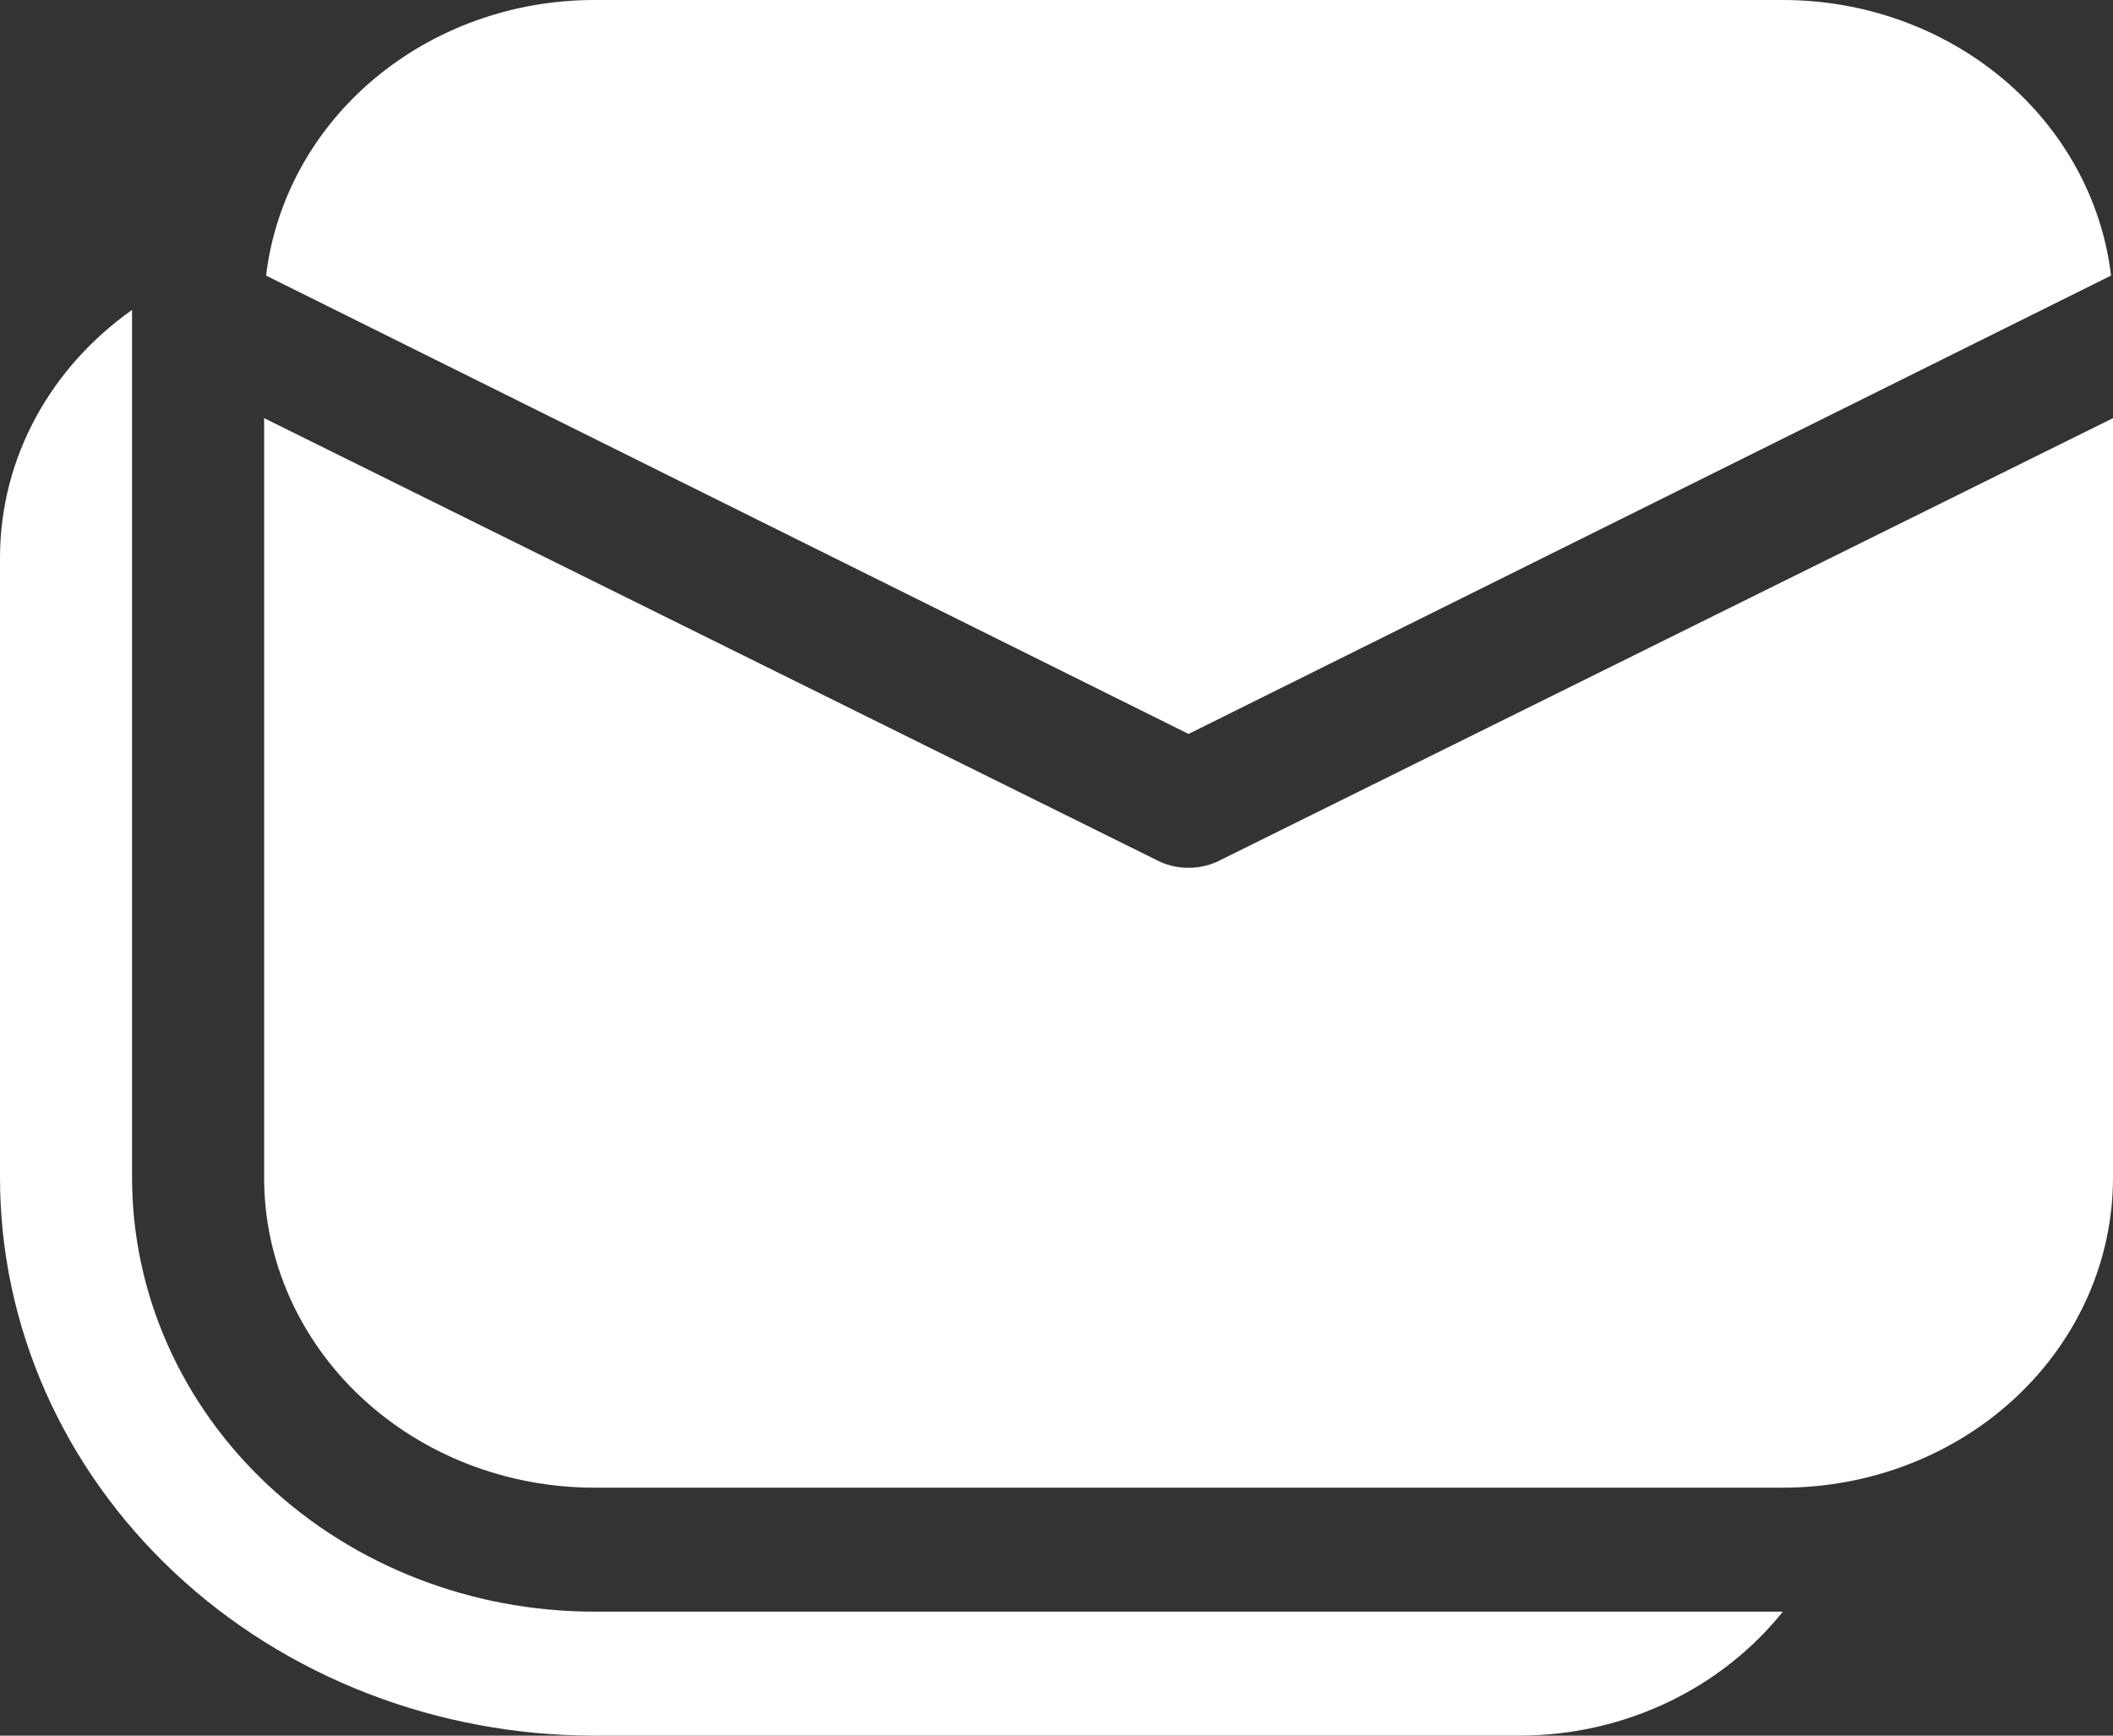 <svg width="28" height="23" viewBox="0 0 28 23" fill="none" xmlns="http://www.w3.org/2000/svg">
<rect x="0" y="0" width="28" height="23" fill="#333333" stroke="none"/>
<path d="M3.5 15.607V5.541L15.306 11.387C15.44 11.461 15.593 11.5 15.749 11.5C15.905 11.5 16.058 11.461 16.193 11.387L28 5.541V15.607C28 16.696 27.539 17.741 26.719 18.511C25.898 19.282 24.785 19.714 23.625 19.714H7.875C6.715 19.714 5.602 19.282 4.781 18.511C3.961 17.741 3.5 16.696 3.5 15.607ZM3.526 3.652C3.646 2.648 4.155 1.72 4.957 1.046C5.76 0.372 6.798 -0 7.875 5.08508e-08H23.625C24.701 -0 25.74 0.372 26.543 1.046C27.345 1.72 27.855 2.648 27.974 3.652L15.75 9.726L3.526 3.652ZM20.125 23C21.556 23 22.827 22.354 23.625 21.357H7.875C6.251 21.357 4.693 20.751 3.544 19.673C2.395 18.595 1.75 17.132 1.75 15.607V4.107C0.688 4.856 0 6.049 0 7.393V15.607C0 17.568 0.83 19.448 2.307 20.835C3.783 22.221 5.786 23 7.875 23H20.125Z" fill="white"/>
</svg>
